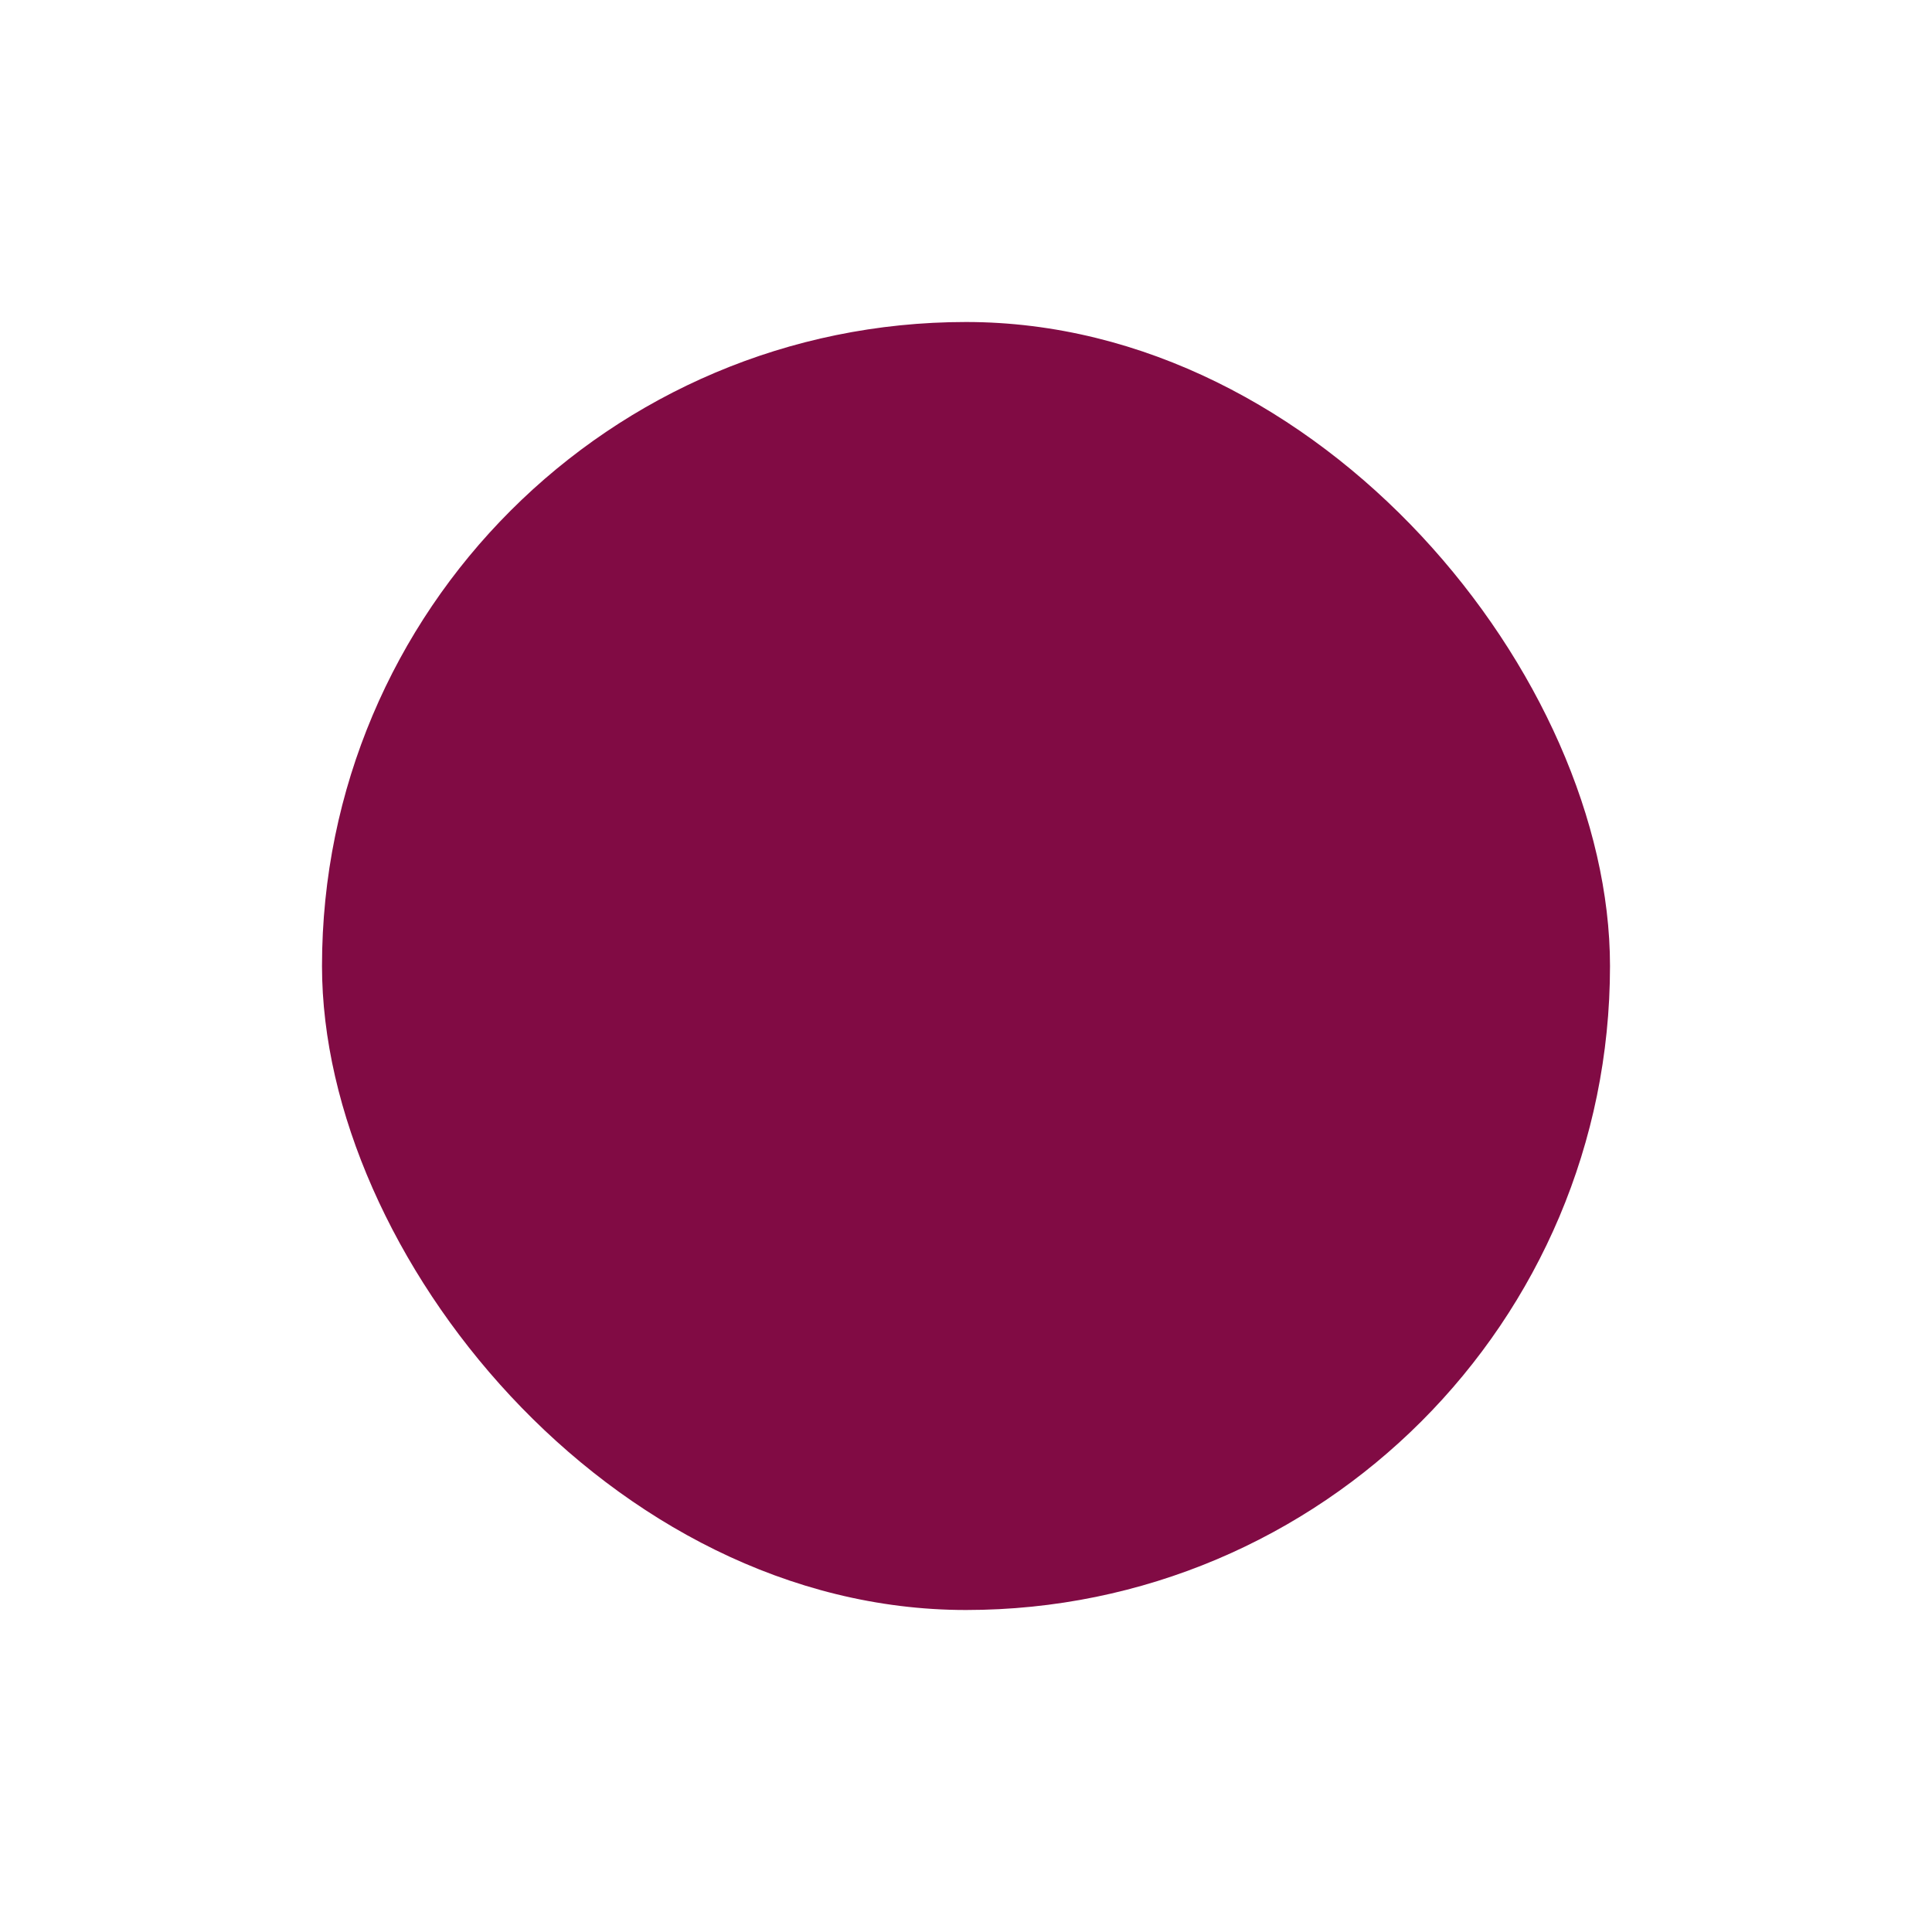 <?xml version="1.0" encoding="UTF-8"?> <svg xmlns="http://www.w3.org/2000/svg" width="60" height="60" viewBox="0 0 60 60" fill="none"> <g filter="url(#filter0_d_91_3390)"> <rect x="10" y="6" width="40" height="40" rx="20" fill="#810B44"></rect> </g> <defs> <filter id="filter0_d_91_3390" x="0" y="0" width="60" height="60" filterUnits="userSpaceOnUse" color-interpolation-filters="sRGB"> <feFlood flood-opacity="0" result="BackgroundImageFix"></feFlood> <feColorMatrix in="SourceAlpha" type="matrix" values="0 0 0 0 0 0 0 0 0 0 0 0 0 0 0 0 0 0 127 0" result="hardAlpha"></feColorMatrix> <feOffset dy="4"></feOffset> <feGaussianBlur stdDeviation="5"></feGaussianBlur> <feComposite in2="hardAlpha" operator="out"></feComposite> <feColorMatrix type="matrix" values="0 0 0 0 0.506 0 0 0 0 0.043 0 0 0 0 0.267 0 0 0 1 0"></feColorMatrix> <feBlend mode="normal" in2="BackgroundImageFix" result="effect1_dropShadow_91_3390"></feBlend> <feBlend mode="normal" in="SourceGraphic" in2="effect1_dropShadow_91_3390" result="shape"></feBlend> </filter> </defs> </svg> 